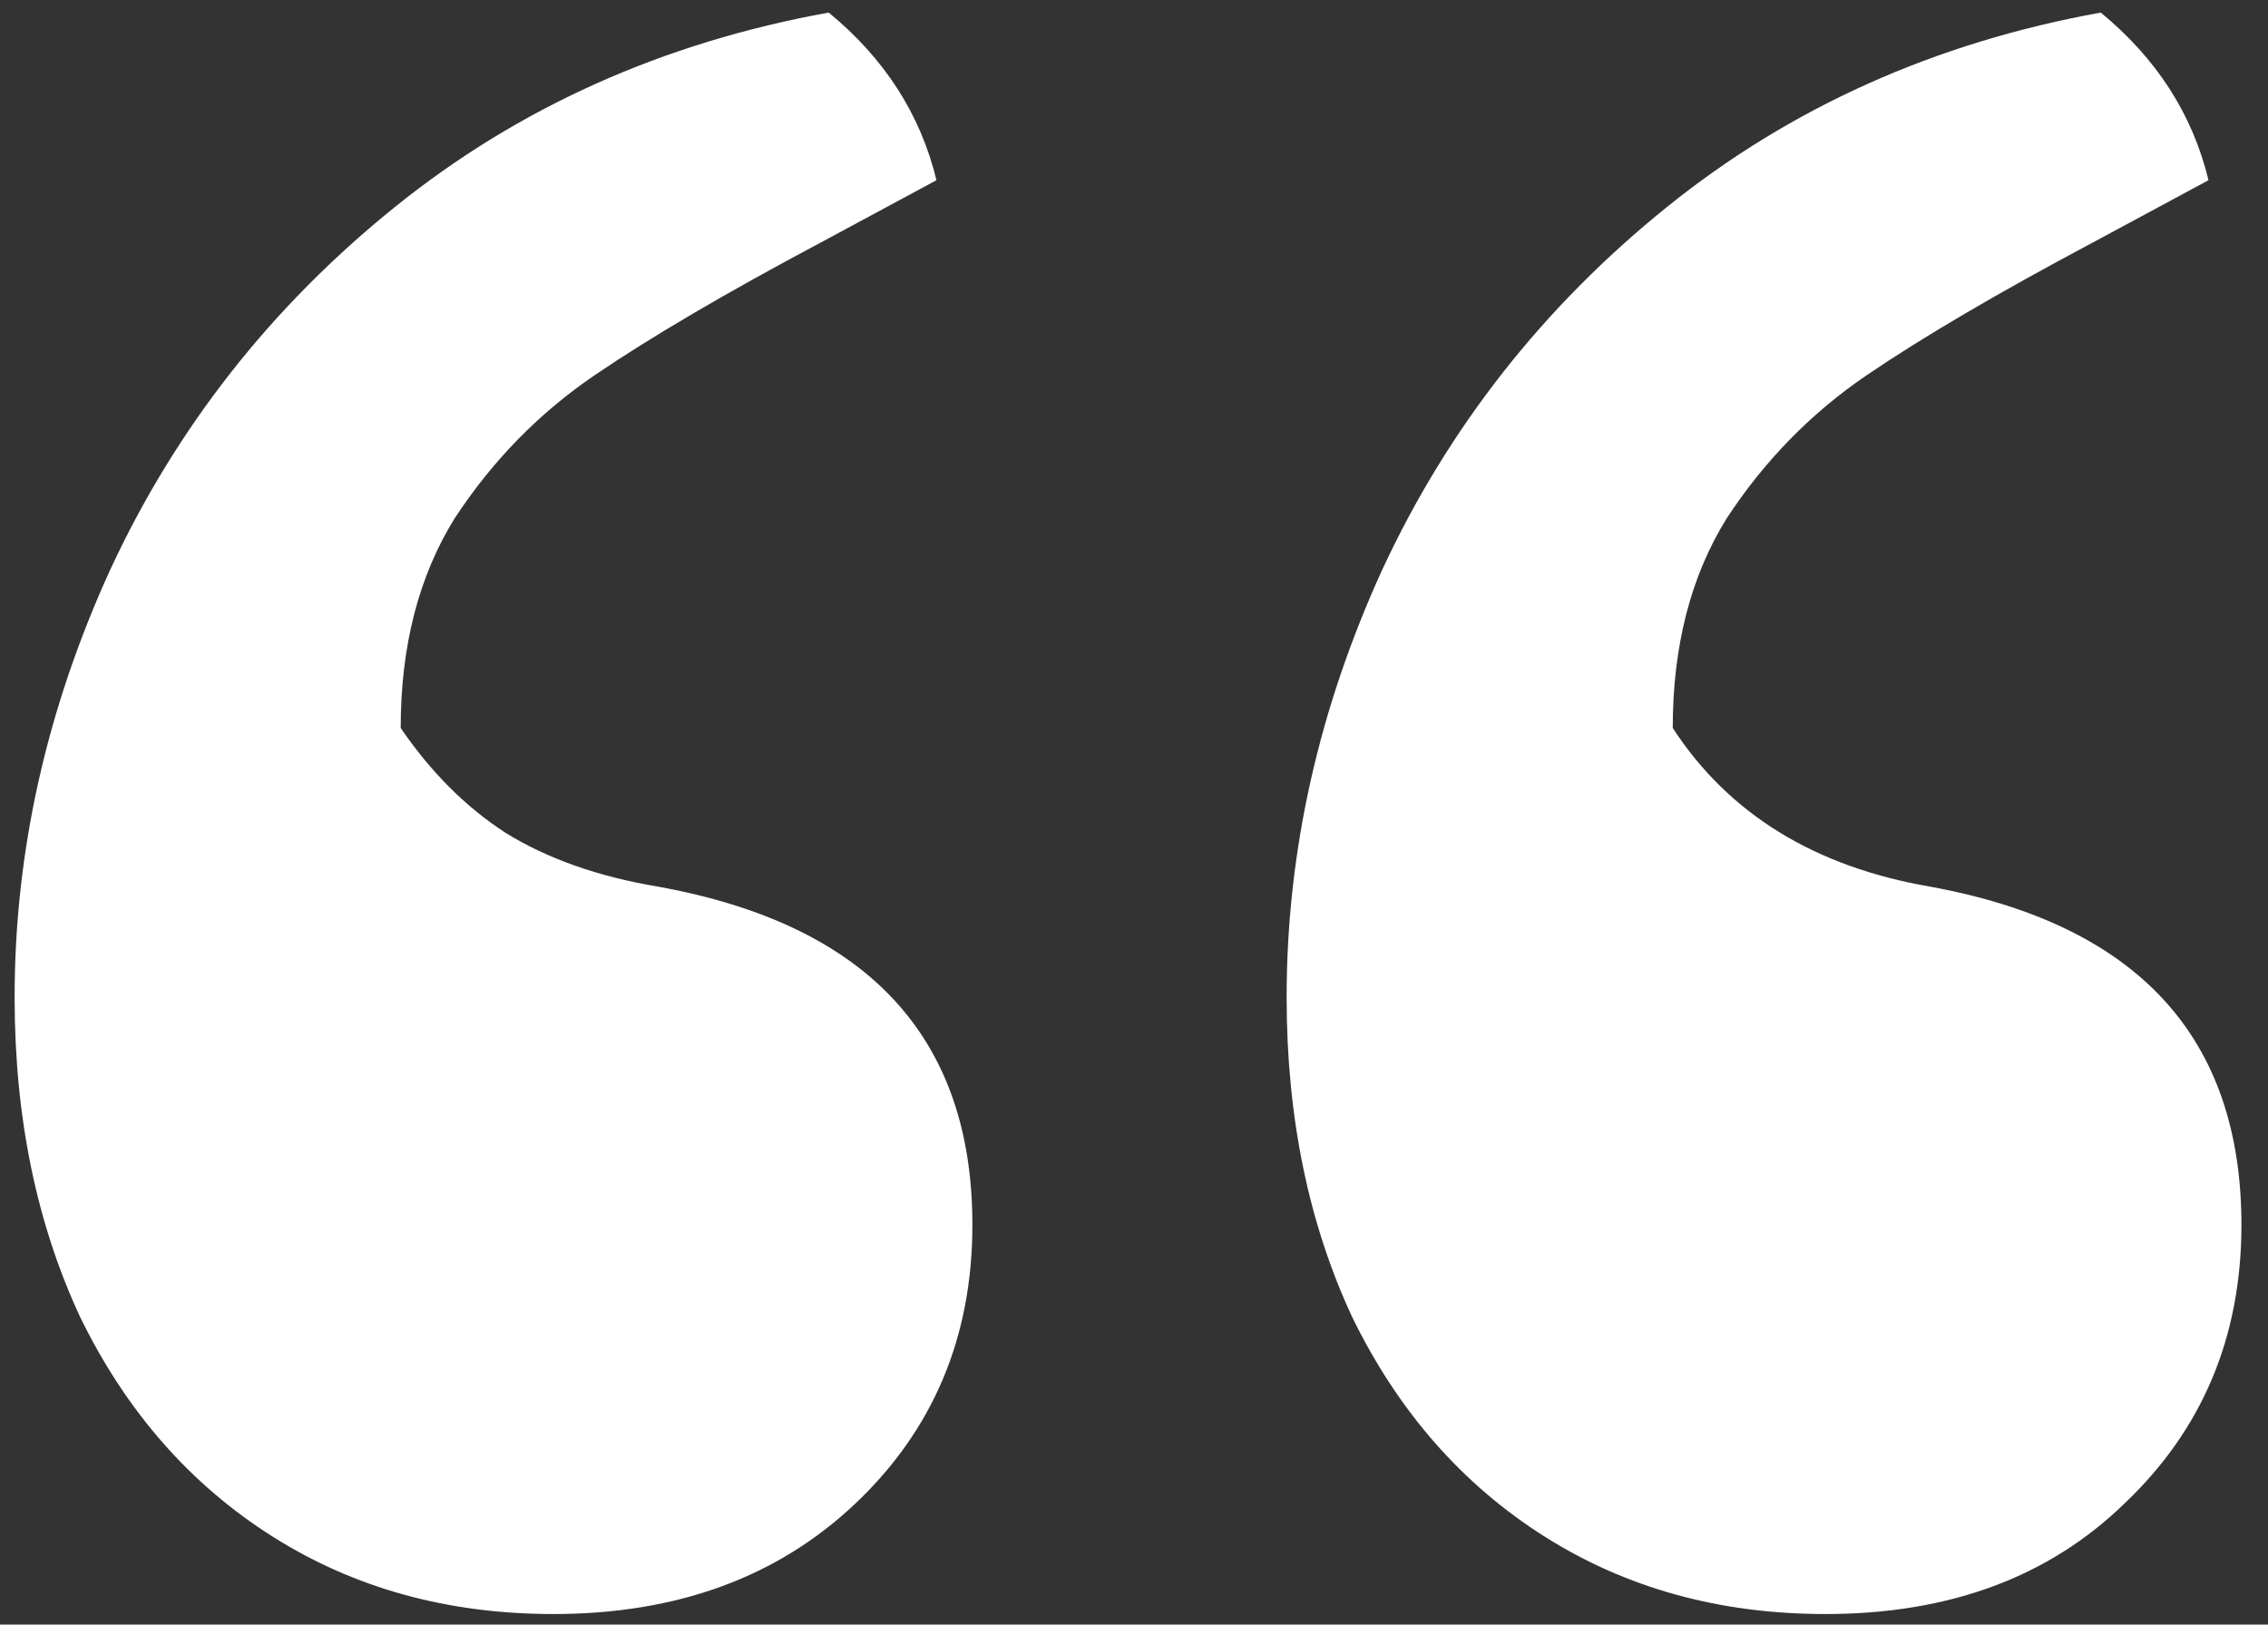 <svg width="74" height="53" viewBox="0 0 74 53" fill="none" xmlns="http://www.w3.org/2000/svg">
<rect x="0" y="0" width="74" height="53" fill="#333333" stroke="none"/>
<path d="M26.746 7.93C23.686 9.557 21.245 10.99 19.422 12.227C17.599 13.463 16.069 15.026 14.832 16.914C13.66 18.802 13.074 21.081 13.074 23.75C14.051 25.182 15.19 26.322 16.492 27.168C17.859 28.014 19.52 28.6 21.473 28.926C28.309 30.163 31.727 33.841 31.727 39.961C31.727 43.607 30.457 46.634 27.918 49.043C25.379 51.452 22.091 52.656 18.055 52.656C14.604 52.656 11.544 51.81 8.875 50.117C6.206 48.425 4.122 46.048 2.625 42.988C1.193 39.928 0.477 36.445 0.477 32.539C0.477 27.787 1.518 23.131 3.602 18.574C5.75 13.952 8.842 10.013 12.879 6.758C16.915 3.503 21.635 1.387 27.039 0.41C28.862 1.908 30.034 3.73 30.555 5.879L26.746 7.93ZM68.25 7.93C65.19 9.557 62.749 10.99 60.926 12.227C59.103 13.463 57.573 15.026 56.336 16.914C55.164 18.802 54.578 21.081 54.578 23.75C56.401 26.549 59.2 28.275 62.977 28.926C69.747 30.163 73.133 33.841 73.133 39.961C73.133 43.607 71.863 46.634 69.324 49.043C66.85 51.452 63.595 52.656 59.559 52.656C56.108 52.656 53.048 51.81 50.379 50.117C47.71 48.425 45.626 46.048 44.129 42.988C42.697 39.928 41.98 36.445 41.98 32.539C41.98 27.787 43.022 23.131 45.105 18.574C47.254 13.952 50.346 10.013 54.383 6.758C58.419 3.503 63.139 1.387 68.543 0.41C70.366 1.908 71.538 3.73 72.059 5.879L68.25 7.93Z" fill="white"/>
</svg>
